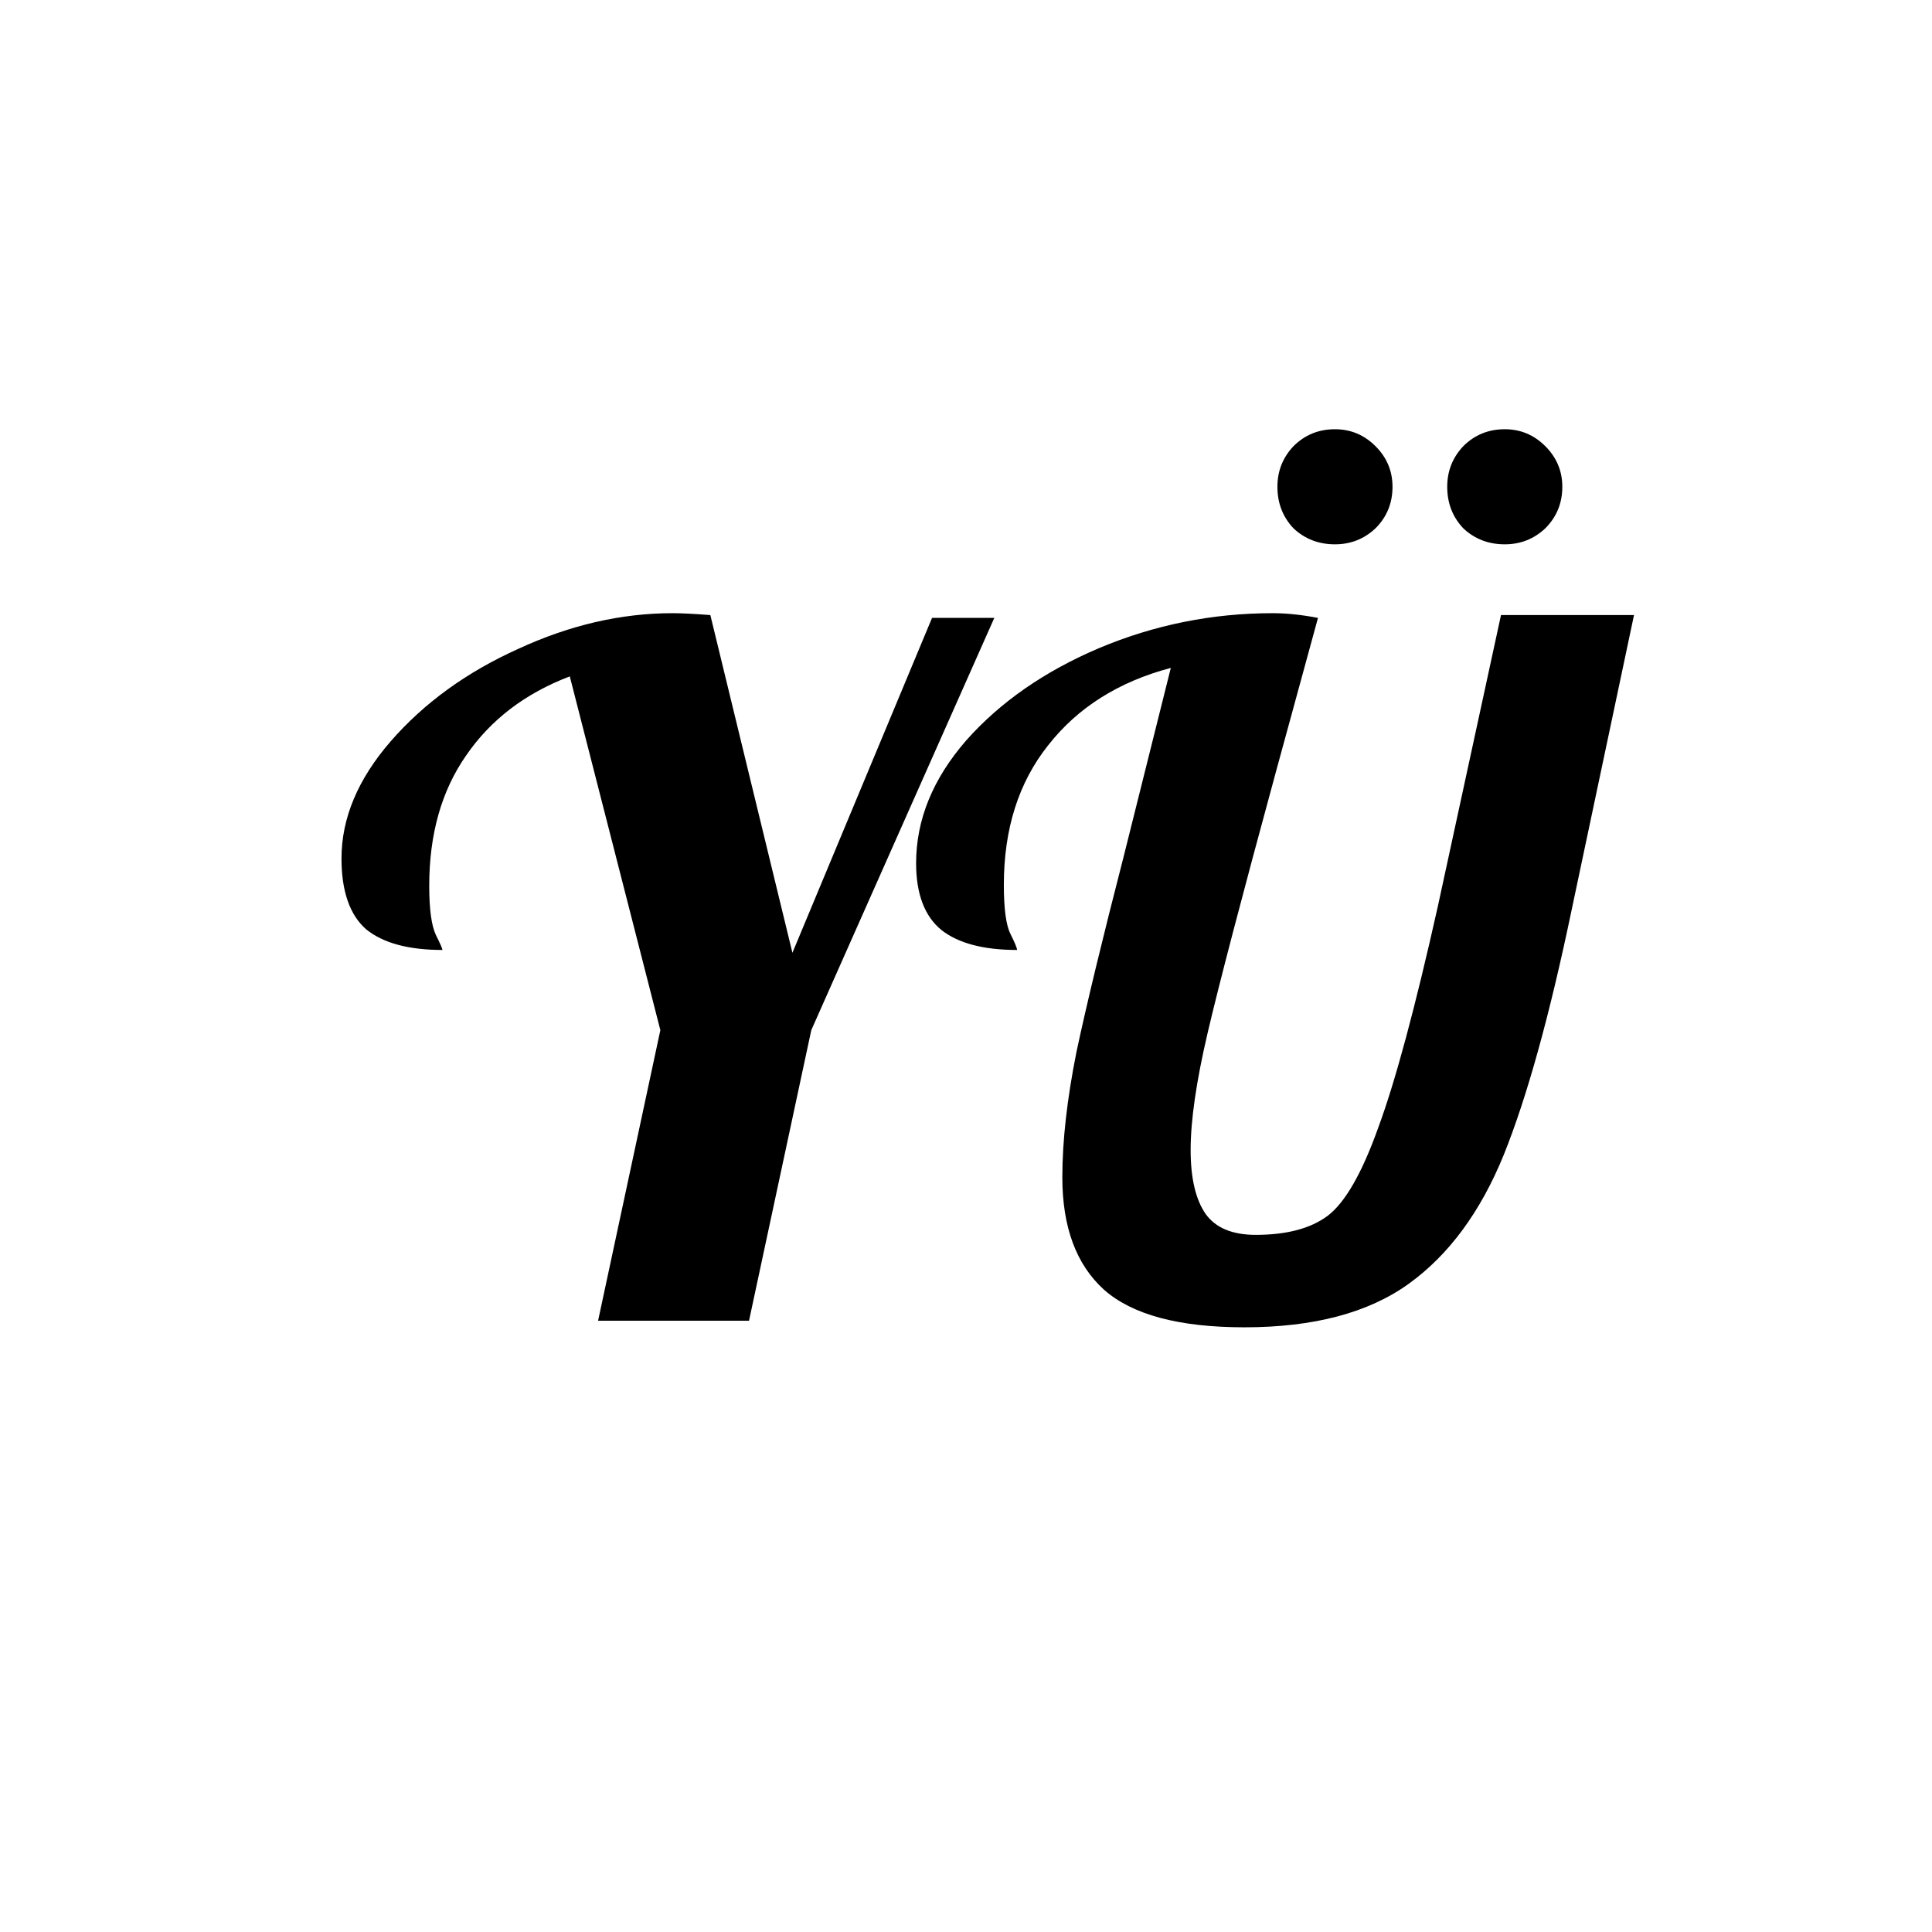 <svg xmlns="http://www.w3.org/2000/svg" fill="none" viewBox="0 0 1024 1024" height="1024" width="1024">
<path fill="black" d="M350 546L302 358.5C278.333 367.5 260 381.5 247 400.5C234 419.167 227.5 442.167 227.5 469.5C227.5 481.833 228.667 490.5 231 495.5C233.333 500.167 234.5 502.833 234.5 503.5C216.5 503.5 203 499.833 194 492.5C185.333 484.833 181 472.333 181 455C181 433.667 189.667 413 207 393C224.667 372.667 247.167 356.333 274.5 344C301.833 331.333 329.167 325 356.5 325C361.167 325 367.833 325.333 376.5 326L420 505L494 327.5H527L430 546L397 700H317L350 546ZM707.559 288.5C698.892 288.5 691.559 285.667 685.559 280C679.892 274 677.059 266.667 677.059 258C677.059 249.667 679.892 242.5 685.559 236.5C691.559 230.5 698.892 227.5 707.559 227.5C715.892 227.5 723.059 230.5 729.059 236.5C735.059 242.5 738.059 249.667 738.059 258C738.059 266.667 735.059 274 729.059 280C723.059 285.667 715.892 288.5 707.559 288.5ZM797.559 288.5C788.892 288.5 781.559 285.667 775.559 280C769.892 274 767.059 266.667 767.059 258C767.059 249.667 769.892 242.5 775.559 236.5C781.559 230.5 788.892 227.5 797.559 227.5C805.892 227.5 813.059 230.5 819.059 236.5C825.059 242.5 828.059 249.667 828.059 258C828.059 266.667 825.059 274 819.059 280C813.059 285.667 805.892 288.5 797.559 288.5ZM659.559 703.5C624.892 703.5 600.059 696.833 585.059 683.5C570.392 670.167 563.059 650.333 563.059 624C563.059 604.667 565.559 582.5 570.559 557.5C575.892 532.5 584.225 498 595.559 454L604.059 420L620.559 354C592.892 361.333 571.225 375 555.559 395C539.892 414.667 532.059 439.333 532.059 469C532.059 481.667 533.225 490.333 535.559 495C537.892 499.667 539.059 502.5 539.059 503.5C521.392 503.5 508.059 500 499.059 493C490.059 485.667 485.559 473.833 485.559 457.5C485.559 434.5 494.392 412.833 512.059 392.5C530.059 372.167 553.559 355.833 582.559 343.5C611.892 331.167 642.559 325 674.559 325C681.892 325 689.892 325.833 698.559 327.5L676.559 408C658.225 475.333 646.059 521.833 640.059 547.5C634.059 573.167 631.059 593.833 631.059 609.5C631.059 624.5 633.725 635.833 639.059 643.5C644.392 650.833 653.225 654.5 665.559 654.5C681.892 654.5 694.559 651.167 703.559 644.5C712.892 637.5 721.892 621.833 730.559 597.5C739.559 573.167 750.059 534.167 762.059 480.5L795.559 326H866.059L833.059 482C821.392 538 809.392 581.333 797.059 612C784.725 642.333 767.892 665.167 746.559 680.5C725.225 695.833 696.225 703.5 659.559 703.5Z"></path>
</svg>
